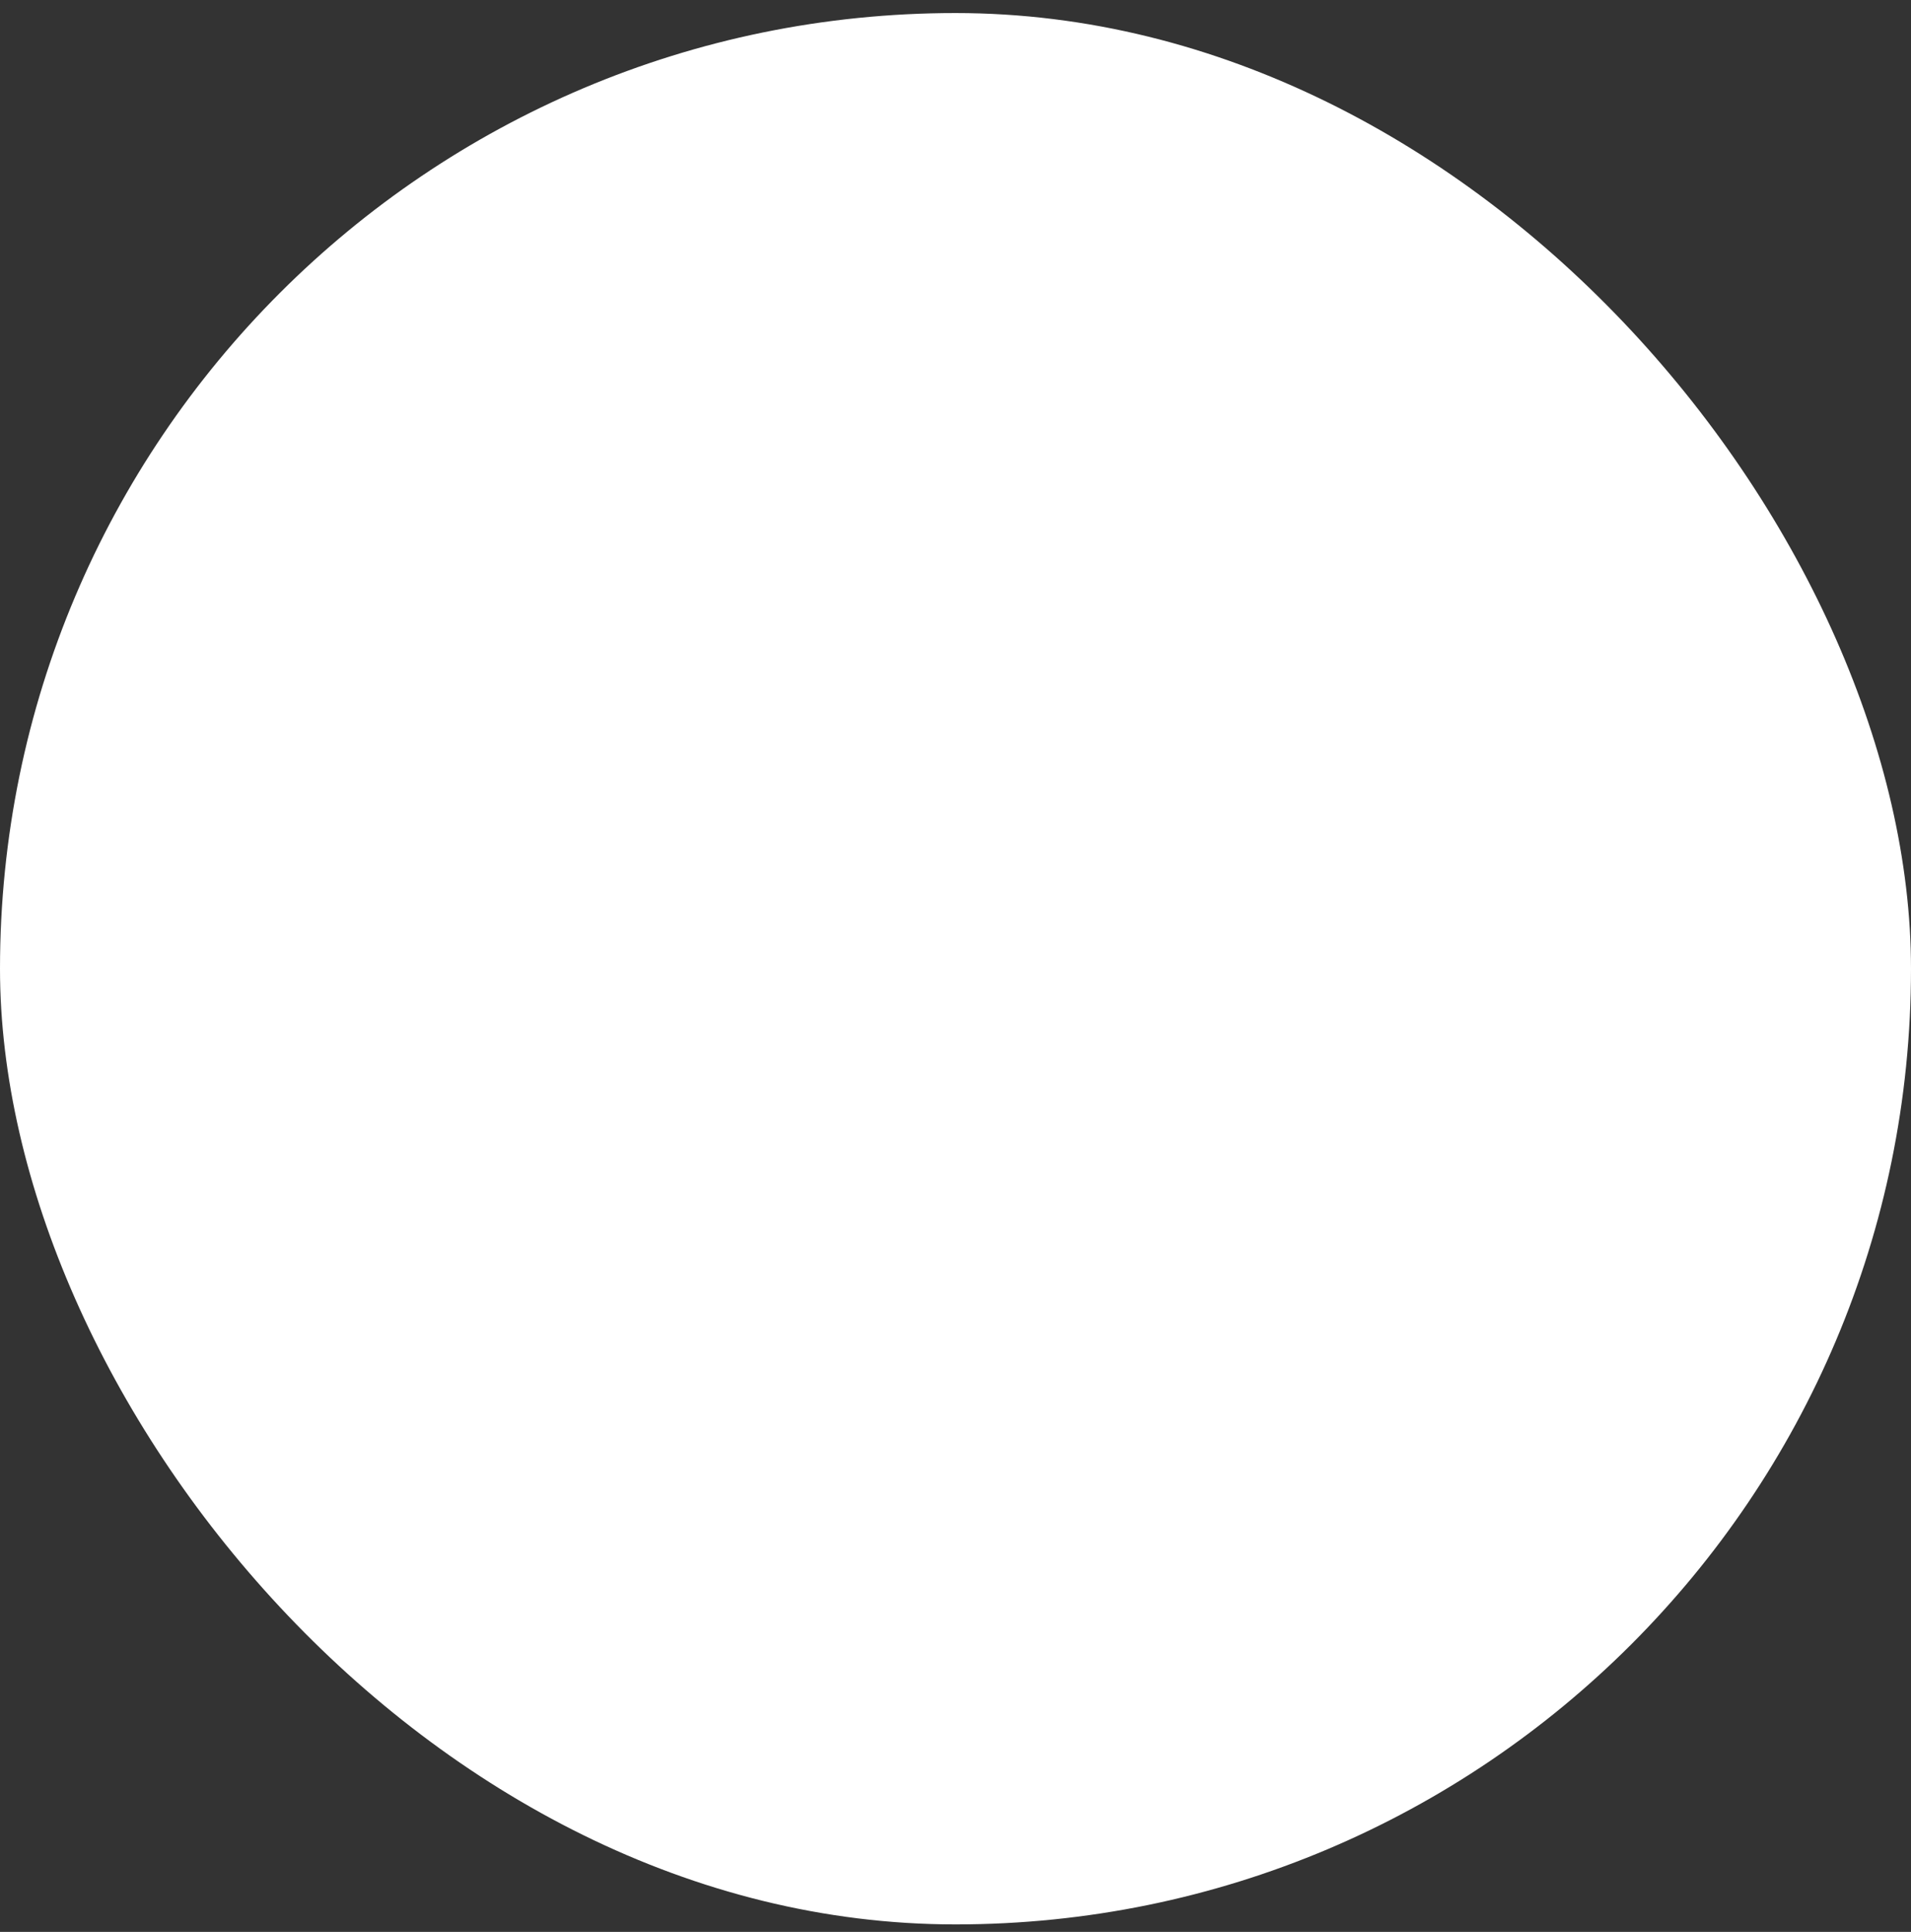<svg xmlns="http://www.w3.org/2000/svg" width="93" height="94" viewBox="0 0 93 94" fill="none"><rect x="0" y="0" width="93" height="94" fill="#333333" stroke="none"/><rect y="0.635" width="93" height="93" rx="46.5" fill="white"></rect><path d="M61.5 46.269C62.167 46.654 62.167 47.616 61.5 48.001L39.75 60.558C39.083 60.943 38.25 60.462 38.25 59.692L38.25 34.577C38.25 33.808 39.083 33.327 39.75 33.711L61.5 46.269Z"></path></svg>